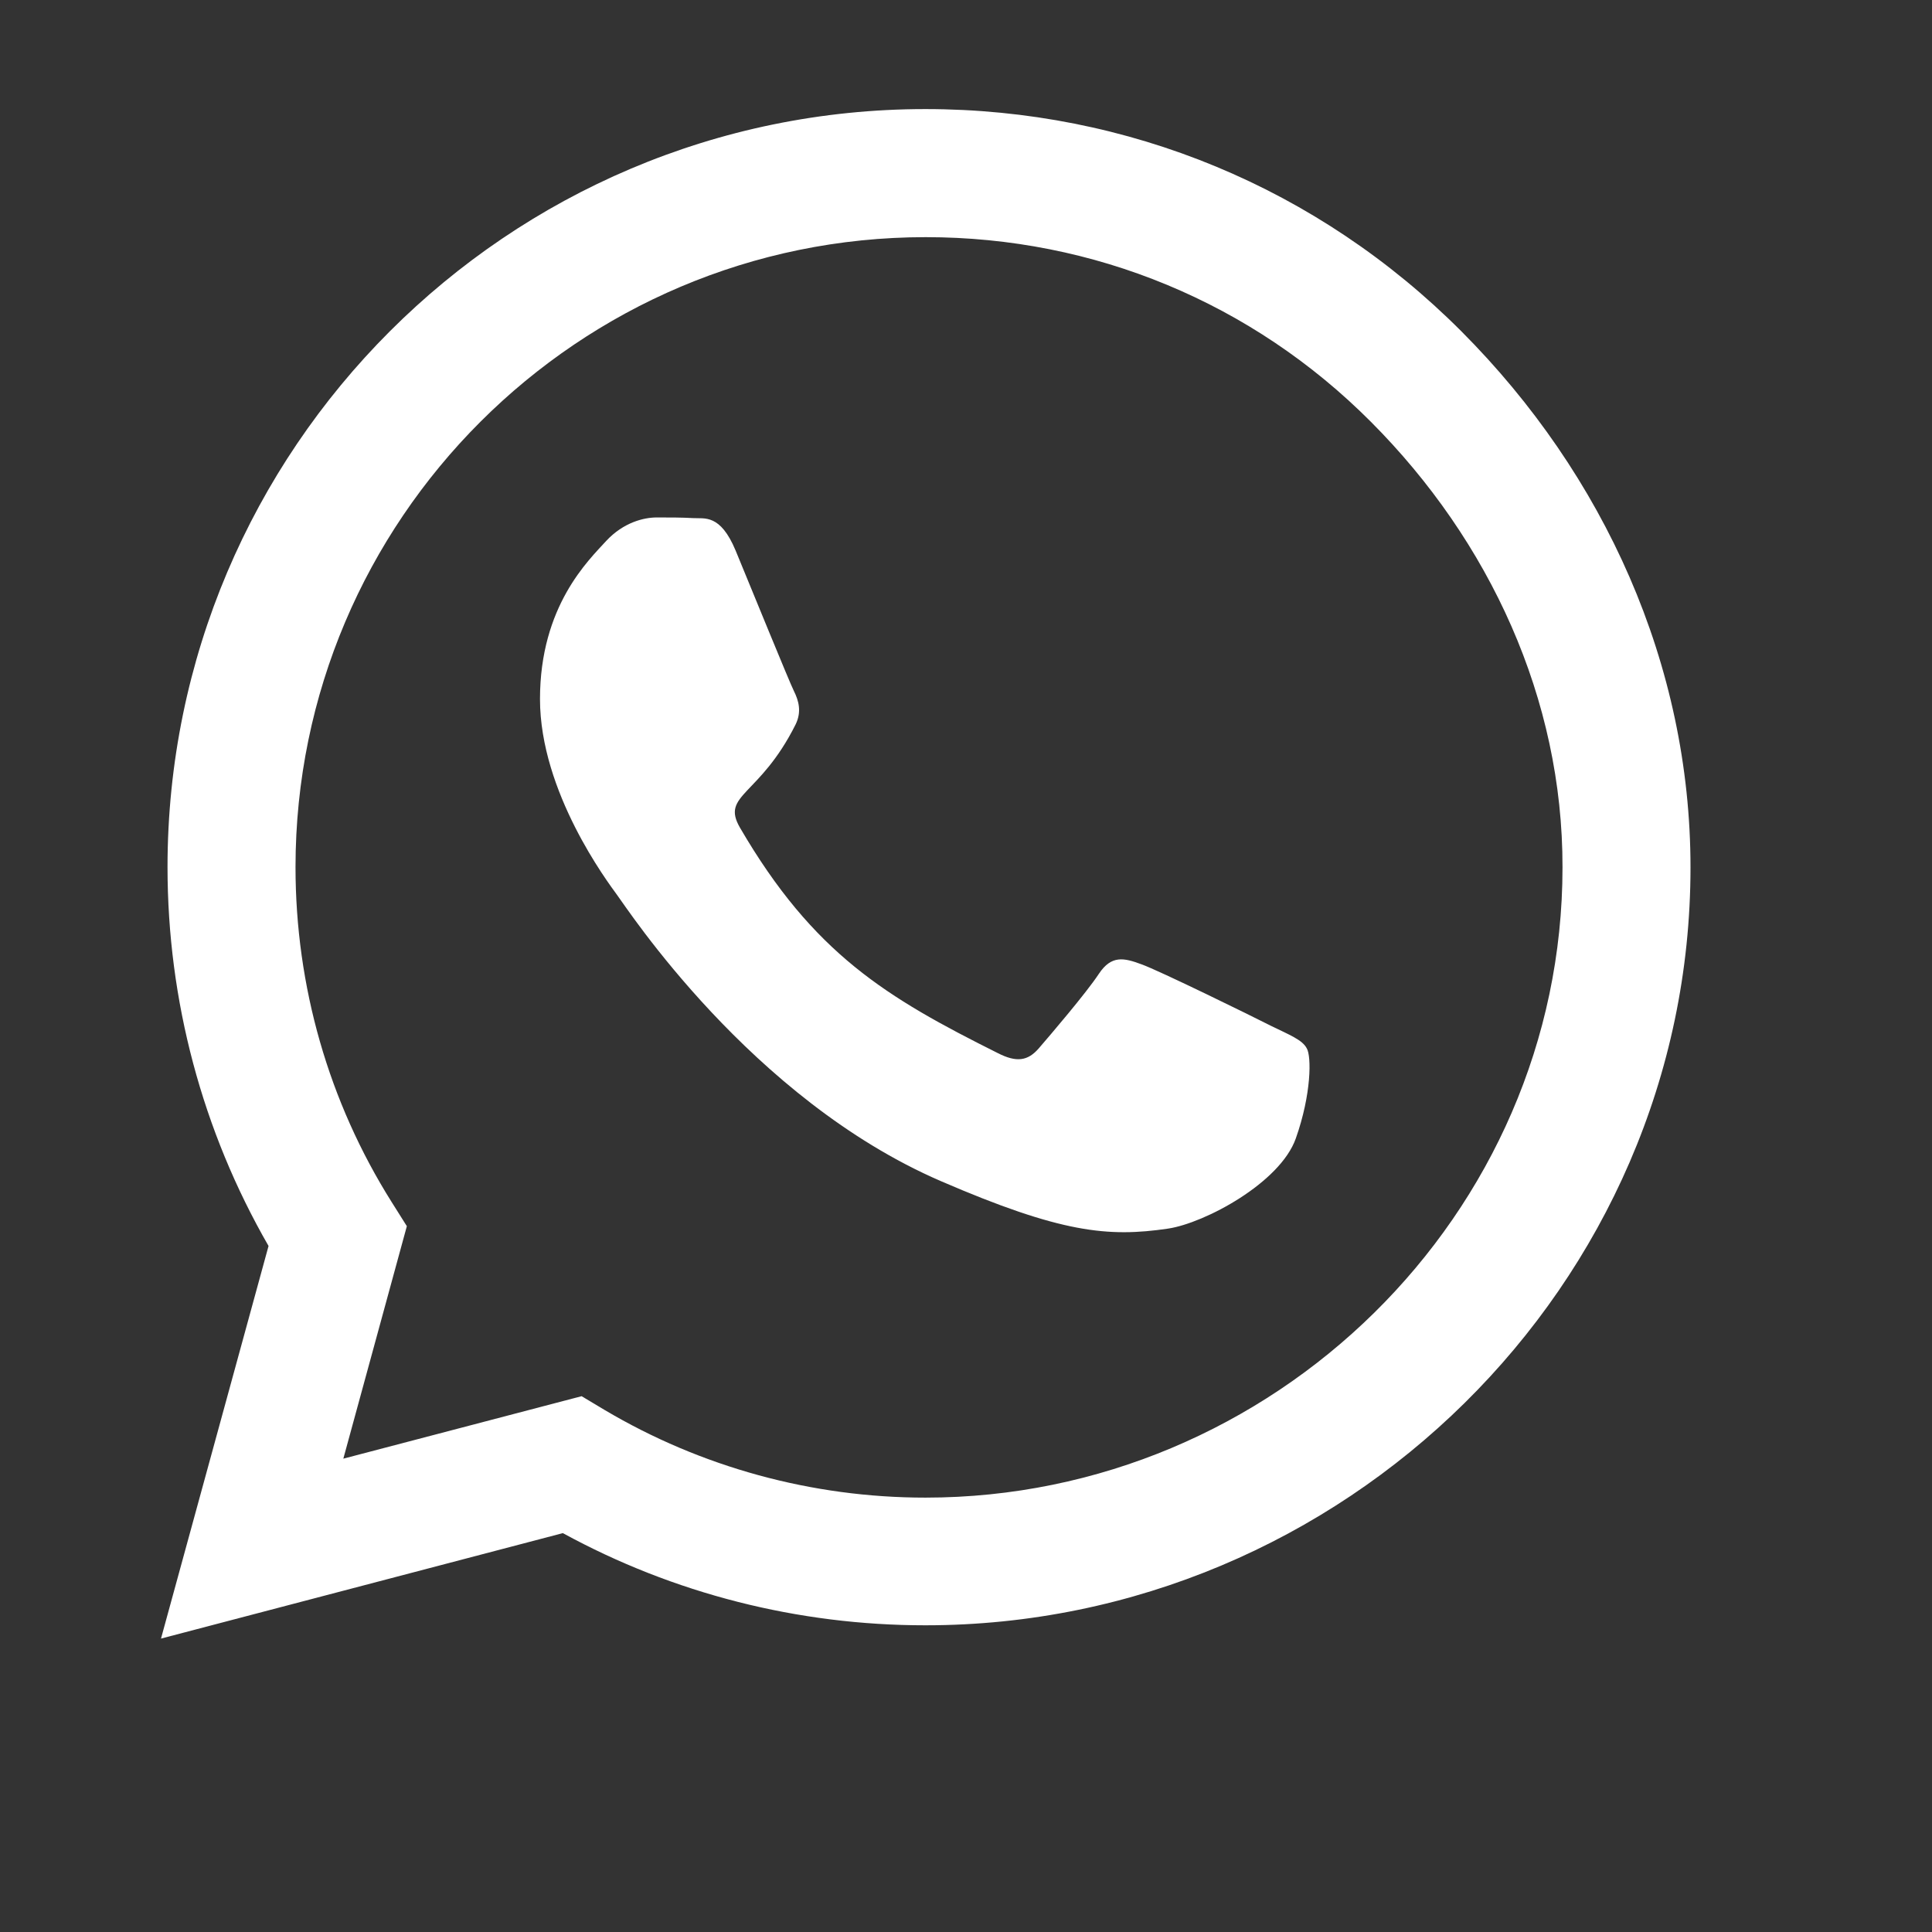 <svg width="24" height="24" viewBox="0 0 24 24" fill="none" xmlns="http://www.w3.org/2000/svg">
<rect x="0" y="0" width="24" height="24" fill="#333333" stroke="none"/>
<g clip-path="url(#clip0_279_1153)">
<path d="M18.154 4.116C16.377 2.335 14.011 1.355 11.496 1.355C6.305 1.355 2.081 5.58 2.081 10.771C2.081 12.429 2.513 14.049 3.336 15.478L2 20.355L6.992 19.045C8.366 19.796 9.914 20.19 11.492 20.19H11.496C16.683 20.19 21 15.966 21 10.775C21 8.26 19.931 5.898 18.154 4.116ZM11.496 18.604C10.088 18.604 8.709 18.226 7.509 17.514L7.225 17.344L4.265 18.12L5.054 15.232L4.867 14.935C4.082 13.688 3.671 12.251 3.671 10.771C3.671 6.457 7.183 2.946 11.5 2.946C13.591 2.946 15.555 3.76 17.03 5.24C18.506 6.72 19.414 8.684 19.41 10.775C19.41 15.092 15.809 18.604 11.496 18.604ZM15.788 12.743C15.555 12.624 14.397 12.056 14.18 11.979C13.964 11.899 13.807 11.861 13.65 12.098C13.493 12.336 13.044 12.861 12.904 13.023C12.768 13.18 12.628 13.201 12.395 13.082C11.012 12.391 10.105 11.848 9.193 10.283C8.951 9.867 9.435 9.897 9.884 8.998C9.96 8.841 9.922 8.705 9.863 8.586C9.804 8.468 9.333 7.31 9.138 6.839C8.947 6.381 8.752 6.445 8.608 6.436C8.472 6.428 8.315 6.428 8.158 6.428C8.001 6.428 7.747 6.487 7.53 6.72C7.314 6.958 6.708 7.526 6.708 8.684C6.708 9.842 7.552 10.961 7.666 11.118C7.785 11.275 9.324 13.65 11.687 14.672C13.18 15.317 13.765 15.372 14.511 15.262C14.965 15.194 15.902 14.694 16.097 14.142C16.292 13.591 16.292 13.12 16.233 13.023C16.178 12.917 16.021 12.857 15.788 12.743Z" fill="white"/>
</g>
<defs>
<clipPath id="clip0_279_1153">
<rect width="19" height="21.714" fill="white" transform="translate(2)"/>
</clipPath>
</defs>
</svg>

